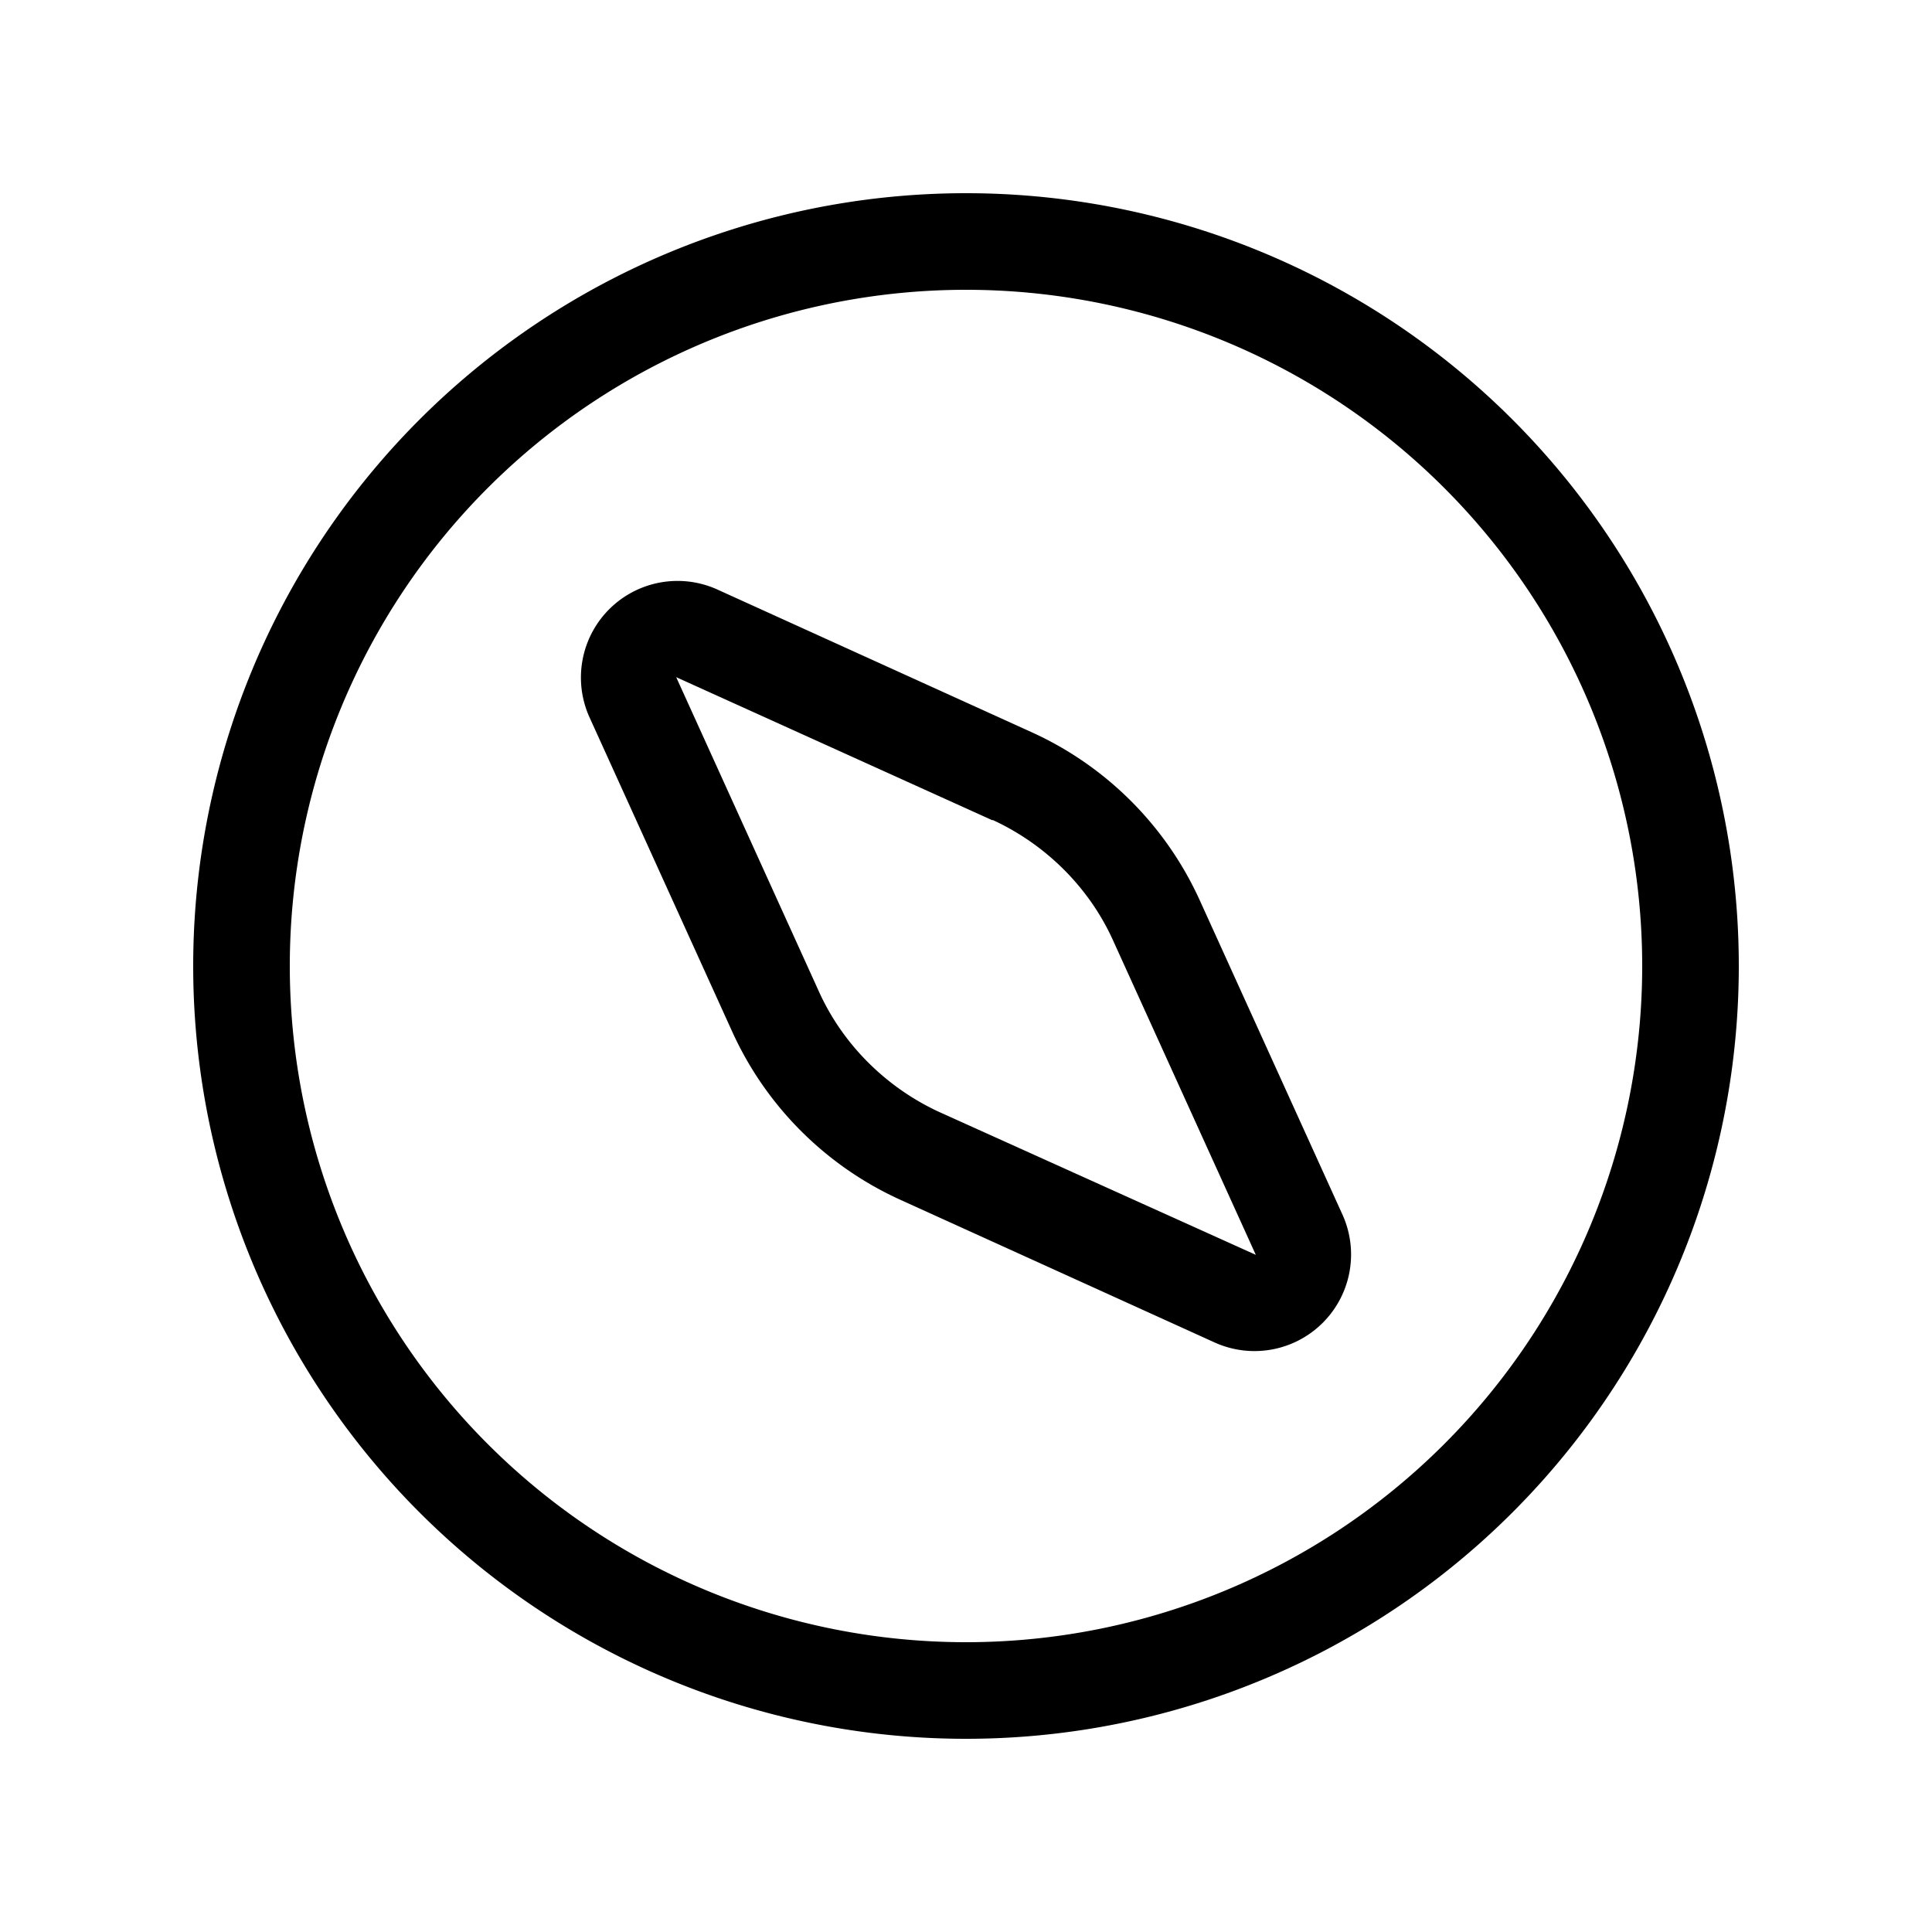 <svg width="20" height="20" viewBox="0 0 20 20" xmlns="http://www.w3.org/2000/svg"><path d="M3 10a7 7 0 1 1 14 0 7 7 0 0 1-14 0Zm7-8a8 8 0 1 0 0 16 8 8 0 0 0 0-16ZM6.1 7.42A1 1 0 0 1 7.42 6.1l3.26 1.48a3.5 3.5 0 0 1 1.74 1.74l1.48 3.26a1 1 0 0 1-1.32 1.32l-3.26-1.48a3.5 3.5 0 0 1-1.74-1.74L6.1 7.42Zm4.17 1.07L7 7.01l1.48 3.26c.25.55.7.99 1.24 1.24L13 12.99l-1.48-3.26c-.25-.55-.7-.99-1.24-1.24Z"/></svg>